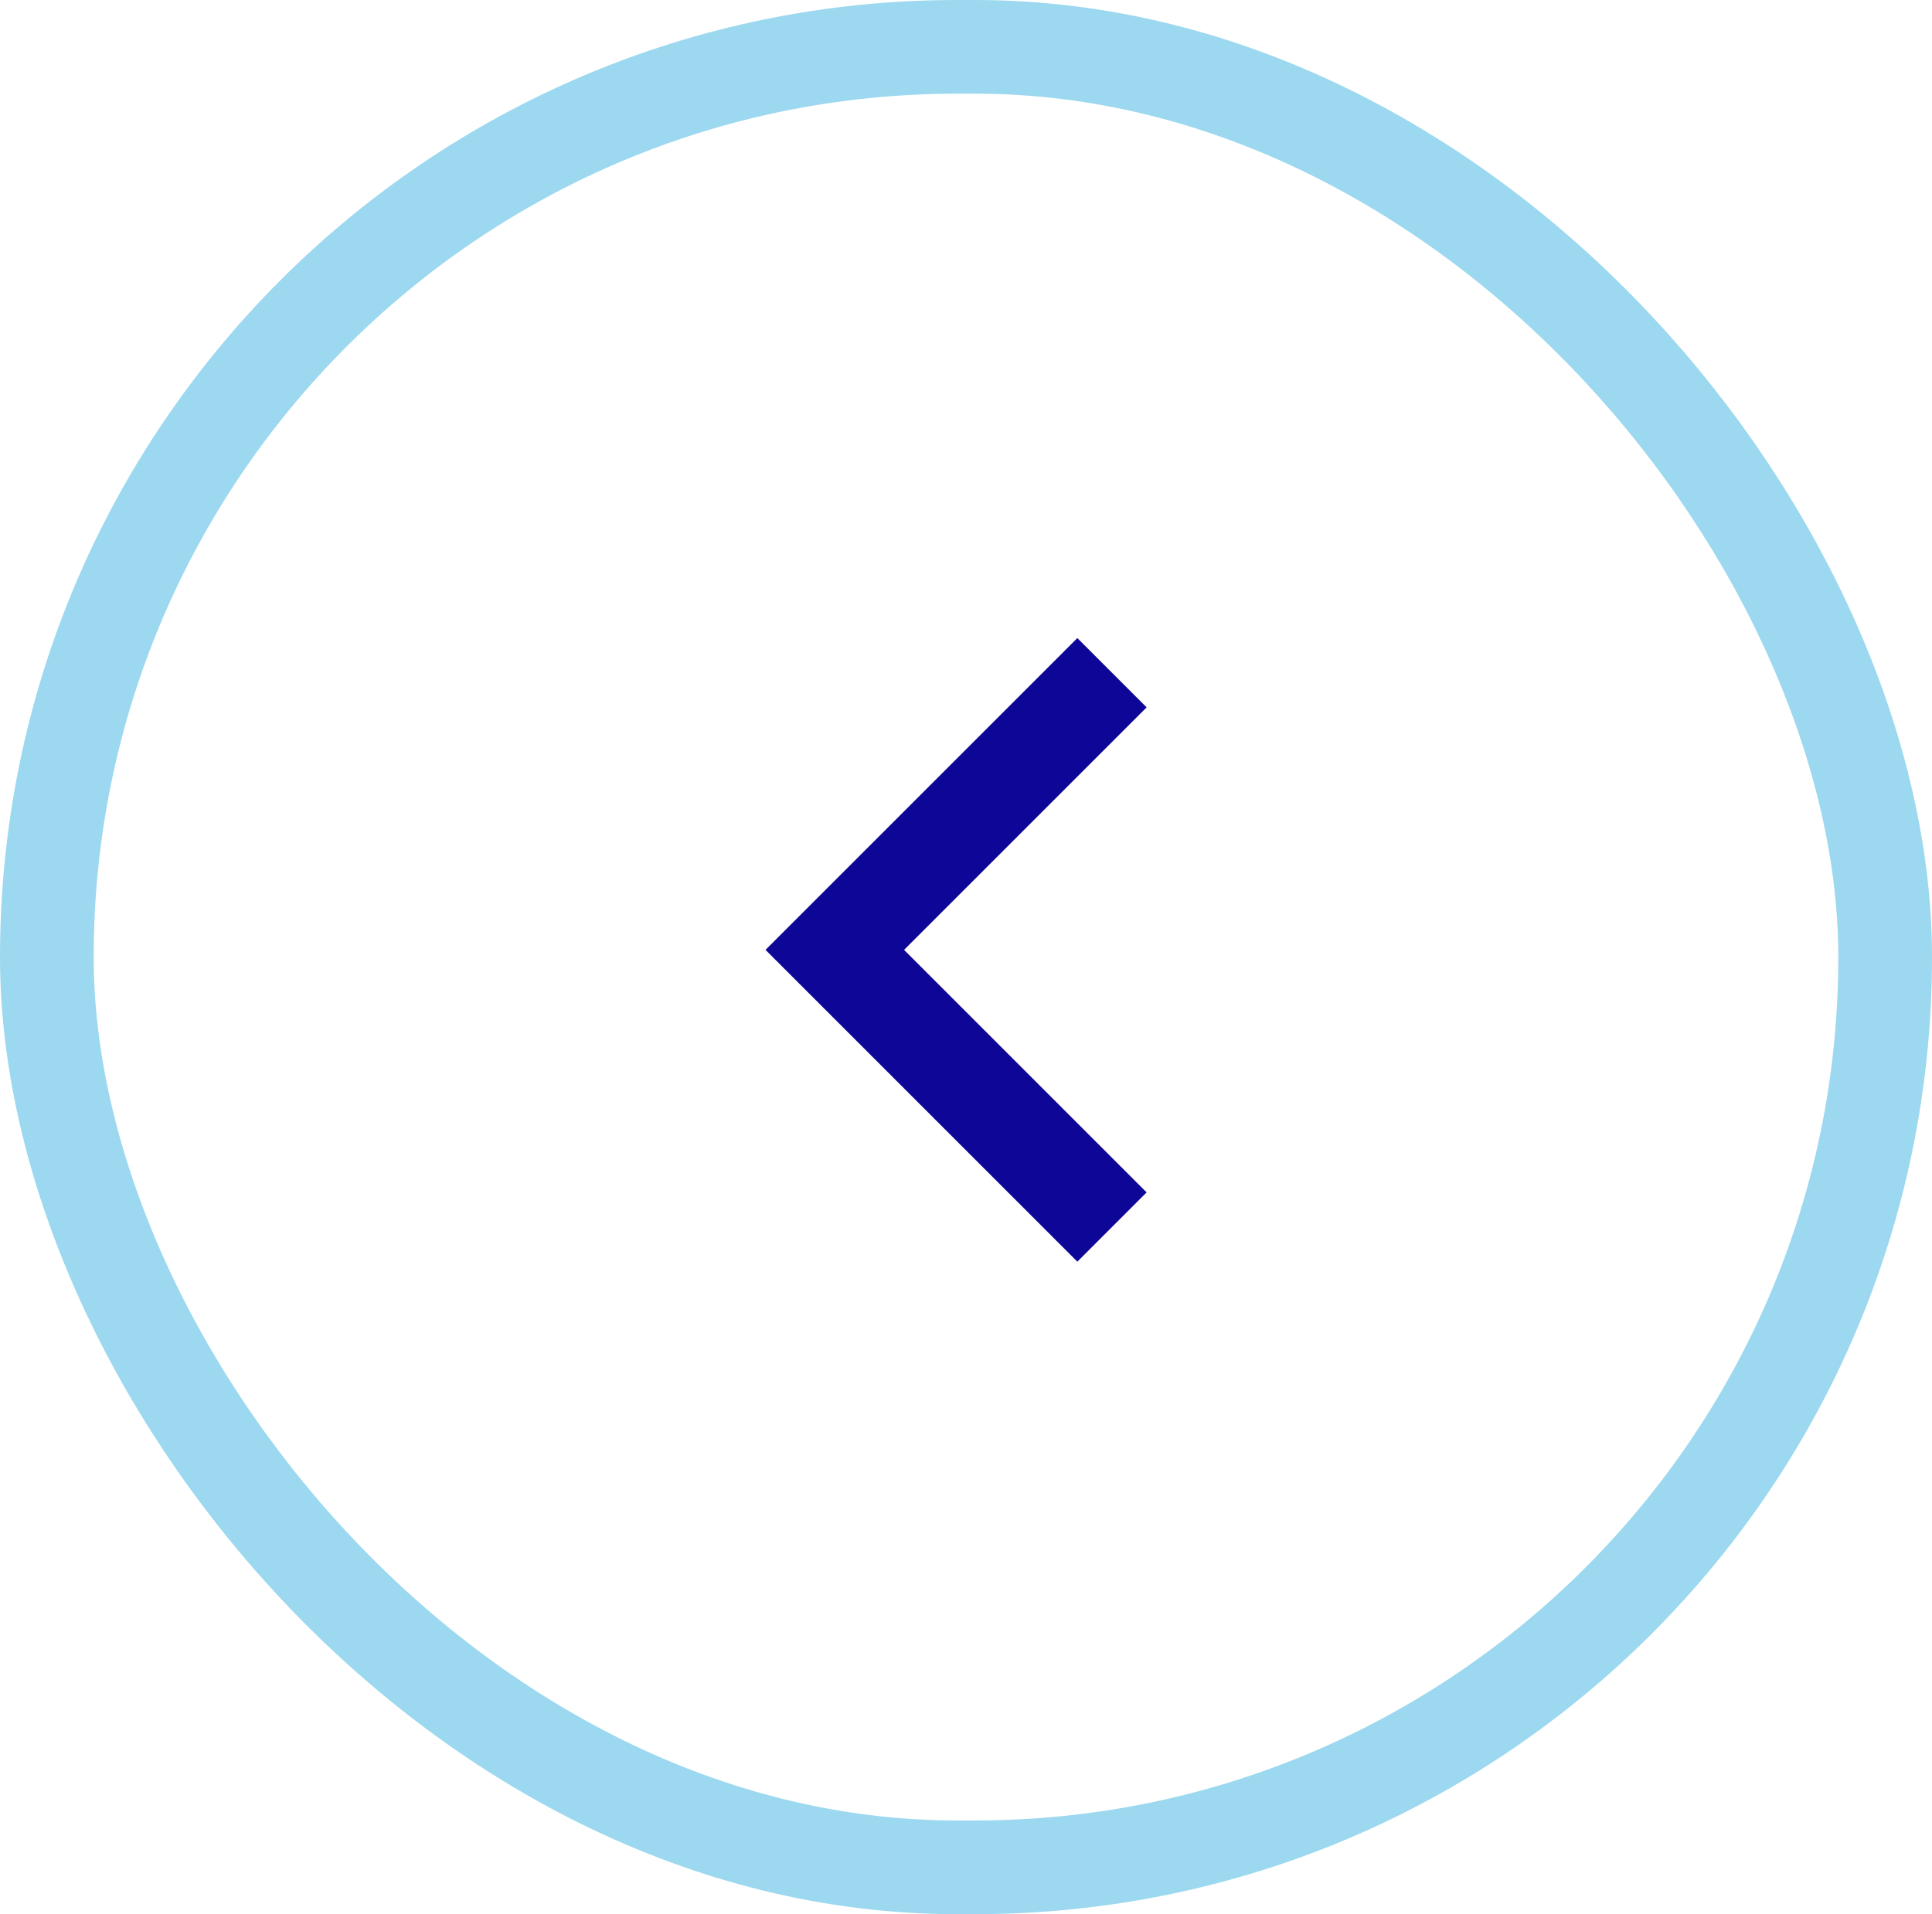 <svg xmlns="http://www.w3.org/2000/svg" width="41.244" height="40.868" viewBox="0 0 41.244 40.868">
  <g id="Group_159" data-name="Group 159" transform="translate(-172.256 -1028.84)">
    <g id="Group_155" data-name="Group 155" transform="translate(172.256 1028.84)">
      <g id="Rectangle_38" data-name="Rectangle 38" fill="none" stroke="#9cd8ef" stroke-width="2">
        <rect width="41.244" height="40.868" rx="20.434" stroke="none"/>
        <rect x="1" y="1" width="39.244" height="38.868" rx="19.434" fill="none"/>
      </g>
      <path id="Path_158" data-name="Path 158" d="M1007.881,1614.455l5.178-5.178-1.479-1.479-6.657,6.657,6.657,6.657,1.479-1.479Z" transform="translate(-988.581 -1594.175)" fill="#0e0697"/>
    </g>
  </g>
</svg>
